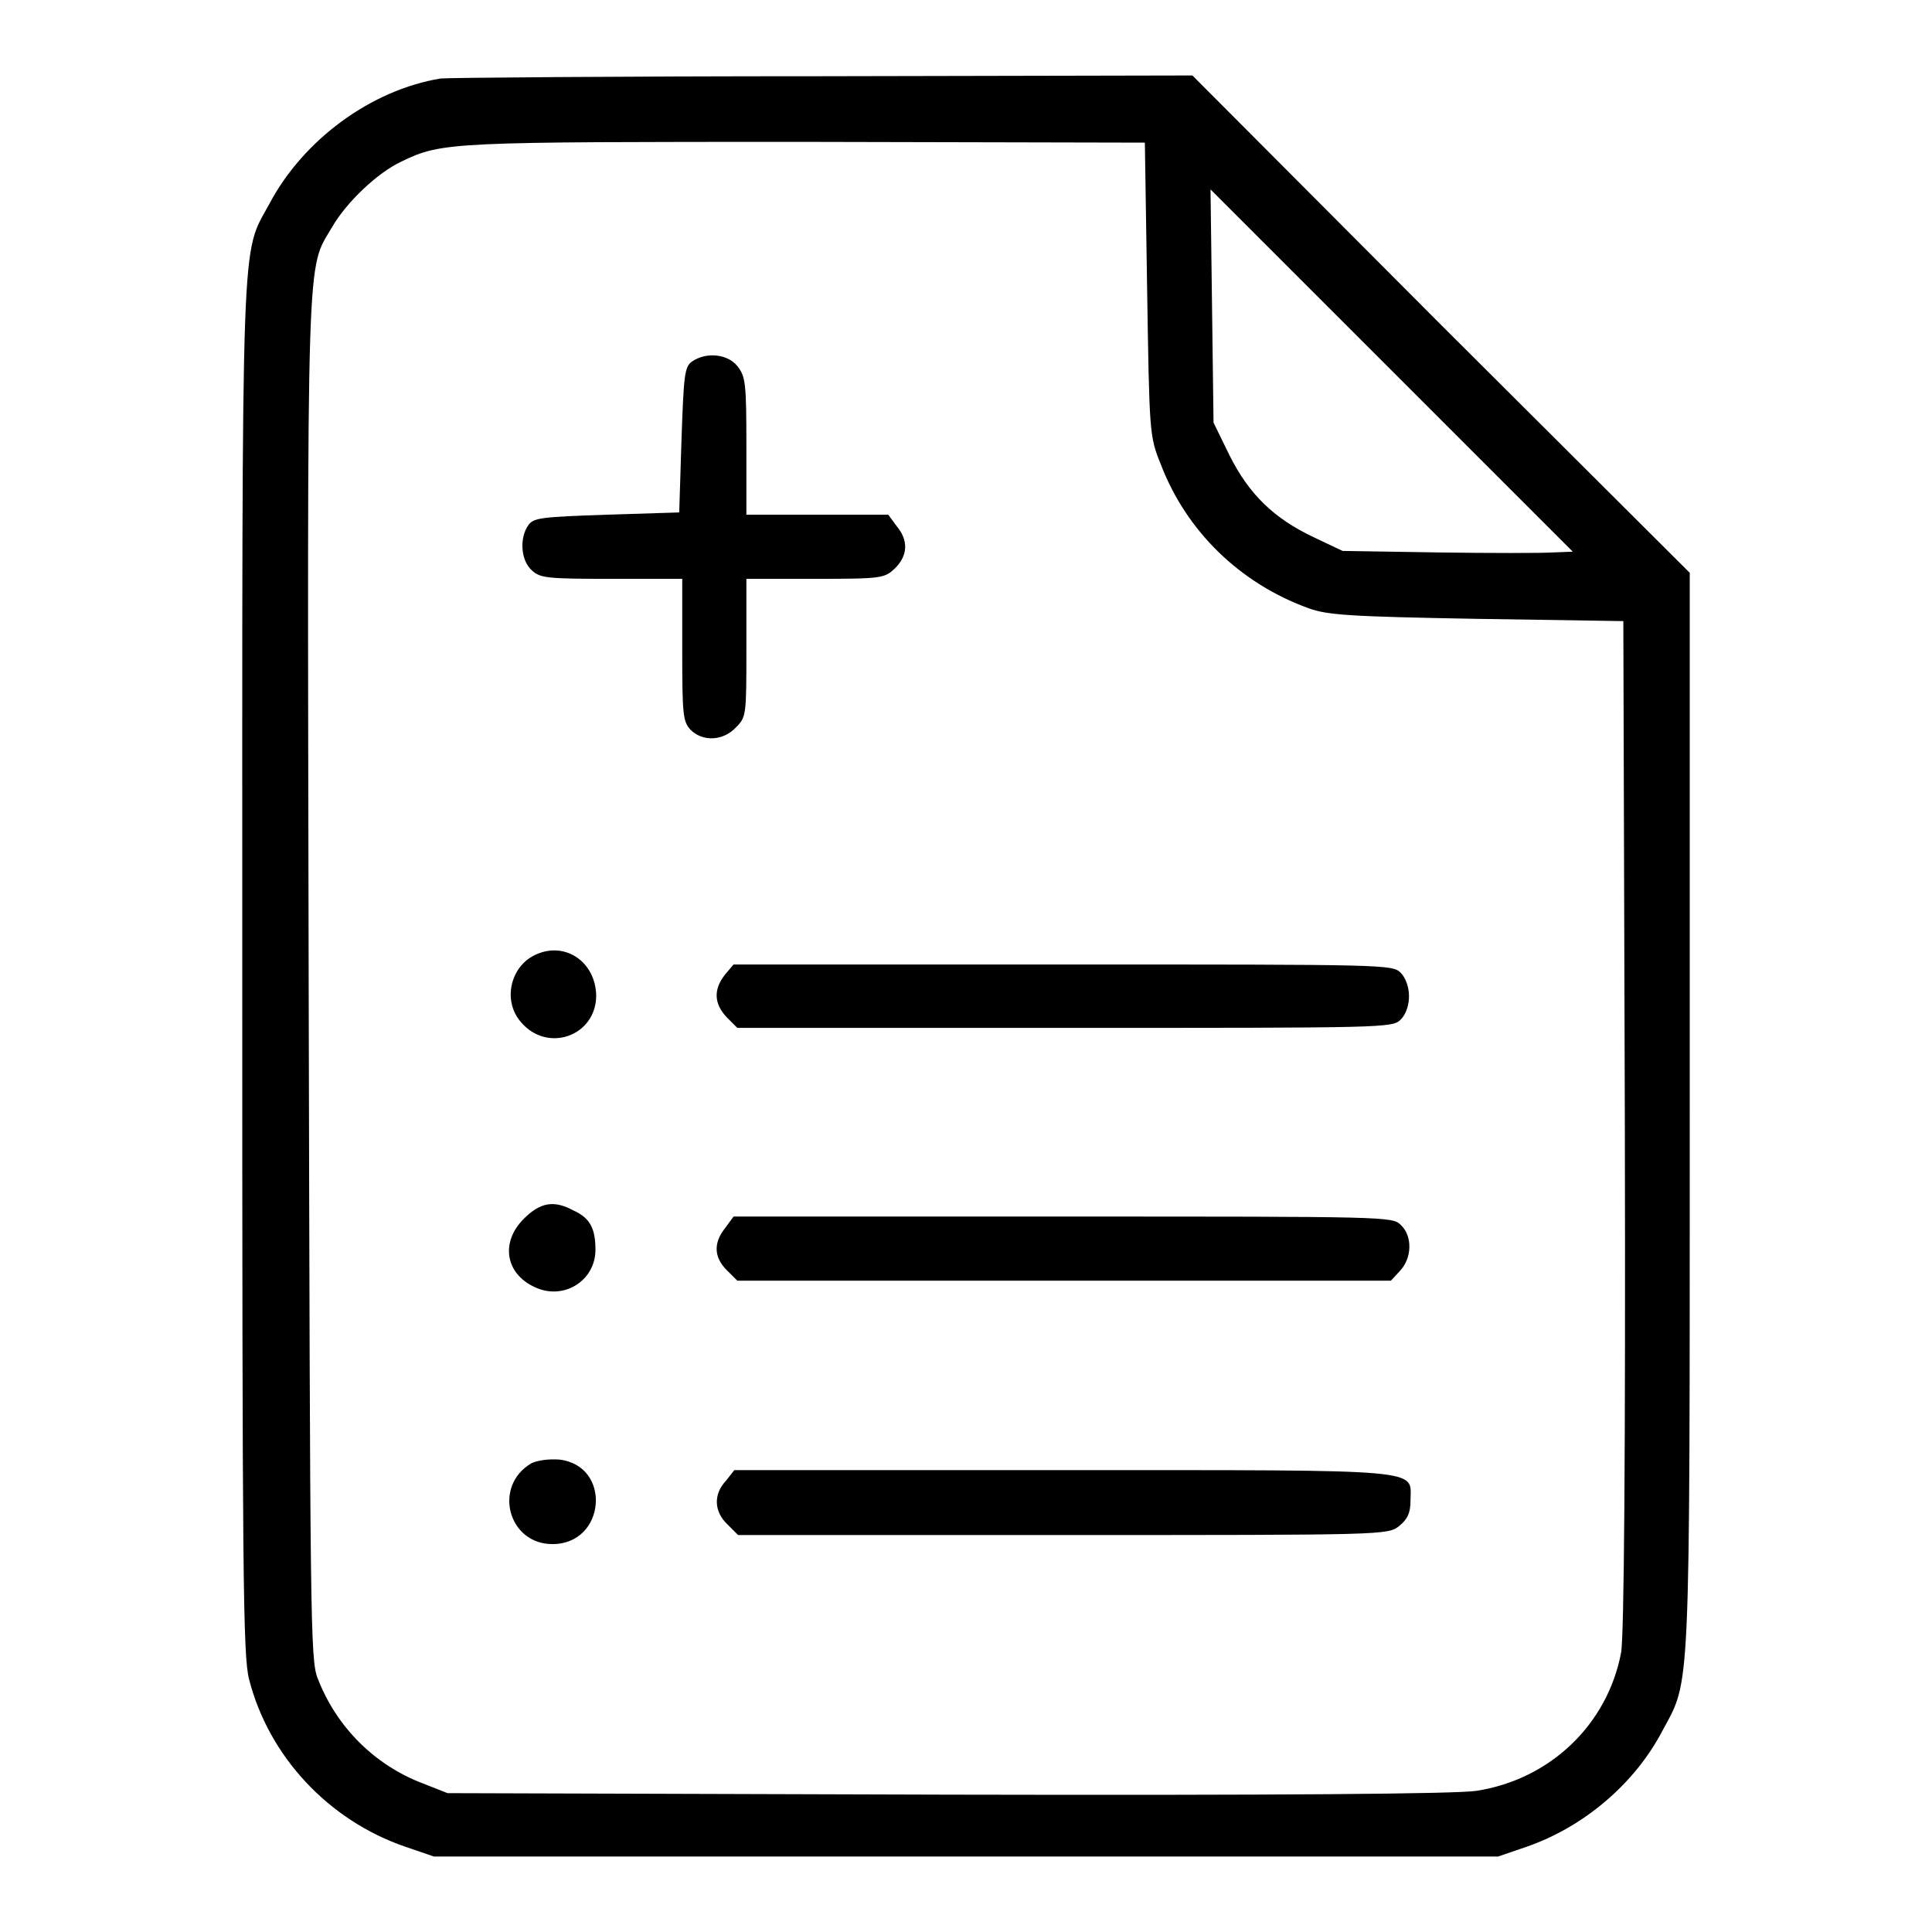 <?xml version="1.0" encoding="utf-8"?>
<!-- Svg Vector Icons : http://www.onlinewebfonts.com/icon -->
<!DOCTYPE svg PUBLIC "-//W3C//DTD SVG 1.1//EN" "http://www.w3.org/Graphics/SVG/1.1/DTD/svg11.dtd">
<svg version="1.1" xmlns="http://www.w3.org/2000/svg" xmlns:xlink="http://www.w3.org/1999/xlink" x="0px" y="0px" viewBox="0 0 256 256" enable-background="new 0 0 256 256" xml:space="preserve">
<g><g><g><path fill="#000000" d="M58.4,10.4c-9.2,1.5-18.2,8.1-22.7,16.6c-3.8,7-3.6,1.5-3.6,101.4c0,80.6,0.1,91,0.9,94.1c2.6,10.2,10.5,18.7,20.7,22.2l3.8,1.3H128h70.5l3.8-1.3c7.5-2.6,14.3-8.3,18-15.4c3.7-6.9,3.6-3.5,3.6-82.1V75.9l-33-32.9L158,10l-49.1,0.1C81.9,10.1,59.2,10.3,58.4,10.4z M152,38.3c0.3,19.1,0.3,19.5,1.8,23.2c3.4,8.9,10.5,15.8,19.6,19.1c2.5,0.9,5.4,1.1,22.3,1.4l19.4,0.3l0.2,66.8c0.1,43.3-0.1,67.9-0.5,69.9c-1.8,9.5-9.4,16.8-19.2,18.3c-2.7,0.4-25.6,0.6-70.1,0.5l-66.2-0.2l-3.3-1.3c-6.3-2.4-11.4-7.4-13.9-13.9c-1-2.4-1-7.9-1.2-92.7c-0.2-98.6-0.3-93.8,3.1-99.6c1.9-3.3,6-7.2,9.2-8.7c5.4-2.6,6.4-2.6,53.7-2.6l44.8,0.1L152,38.3z M205.8,73.2c-1.5,0.1-8.4,0.1-15.3,0l-12.6-0.2l-3.8-1.8c-5.3-2.5-8.6-5.7-11.2-10.9l-2.1-4.3l-0.2-15.4l-0.2-15.5l24,24l24,24L205.8,73.2z"/><path fill="#000000" d="M91.7,47.9c-1,0.7-1.1,1.8-1.4,10.4L90,67.9l-9.6,0.3c-8.7,0.3-9.7,0.4-10.4,1.4c-1.2,1.7-1,4.7,0.5,6c1.1,1,2,1.1,10.6,1.1h9.3v9.4c0,8.7,0.1,9.5,1.1,10.6c1.6,1.6,4.3,1.5,6-0.3c1.4-1.4,1.4-1.6,1.4-10.6v-9.1h9.1c9,0,9.2-0.1,10.6-1.4c1.7-1.7,1.8-3.7,0.2-5.6l-1.1-1.5h-9.4h-9.4v-9.1c0-8.3-0.1-9.2-1.2-10.6C96.4,46.9,93.6,46.6,91.7,47.9z"/><path fill="#000000" d="M71.2,126.4c-3.5,1.4-4.7,6.1-2.2,9c3.5,4.2,10,1.9,10-3.5C78.9,127.5,75,124.8,71.2,126.4z"/><path fill="#000000" d="M96.1,129.1c-1.6,2-1.5,3.9,0.2,5.7l1.4,1.4h43.4c42.6,0,43.4,0,44.5-1.1c0.7-0.7,1.1-1.9,1.1-3.1c0-1.3-0.5-2.5-1.1-3.1c-1.1-1.1-1.9-1.1-44.7-1.1H97.2L96.1,129.1z"/><path fill="#000000" d="M69.4,161.5c-3.2,3.2-2.4,7.5,1.8,9.2c3.7,1.5,7.7-1.1,7.7-5.1c0-2.8-0.7-4.2-2.9-5.2C73.4,159,71.6,159.3,69.4,161.5z"/><path fill="#000000" d="M96.1,162.7c-1.6,2-1.5,3.9,0.2,5.6l1.4,1.4H141h43.3l1.2-1.3c1.6-1.7,1.7-4.6,0.1-6.1c-1.1-1.1-1.9-1.1-44.7-1.1H97.2L96.1,162.7z"/><path fill="#000000" d="M70.4,193.9c-5.1,3-3.1,10.7,2.8,10.7c7.1,0,7.9-10.4,0.9-11.2C72.7,193.3,71.2,193.5,70.4,193.9z"/><path fill="#000000" d="M96.2,196.2c-1.7,1.8-1.6,4.1,0.2,5.8l1.4,1.4h43c42.7,0,43.1,0,44.6-1.2c1.1-0.9,1.5-1.7,1.5-3.4c0-4.2,2.7-4-45.9-4H97.3L96.2,196.2z"/></g></g></g>
</svg>